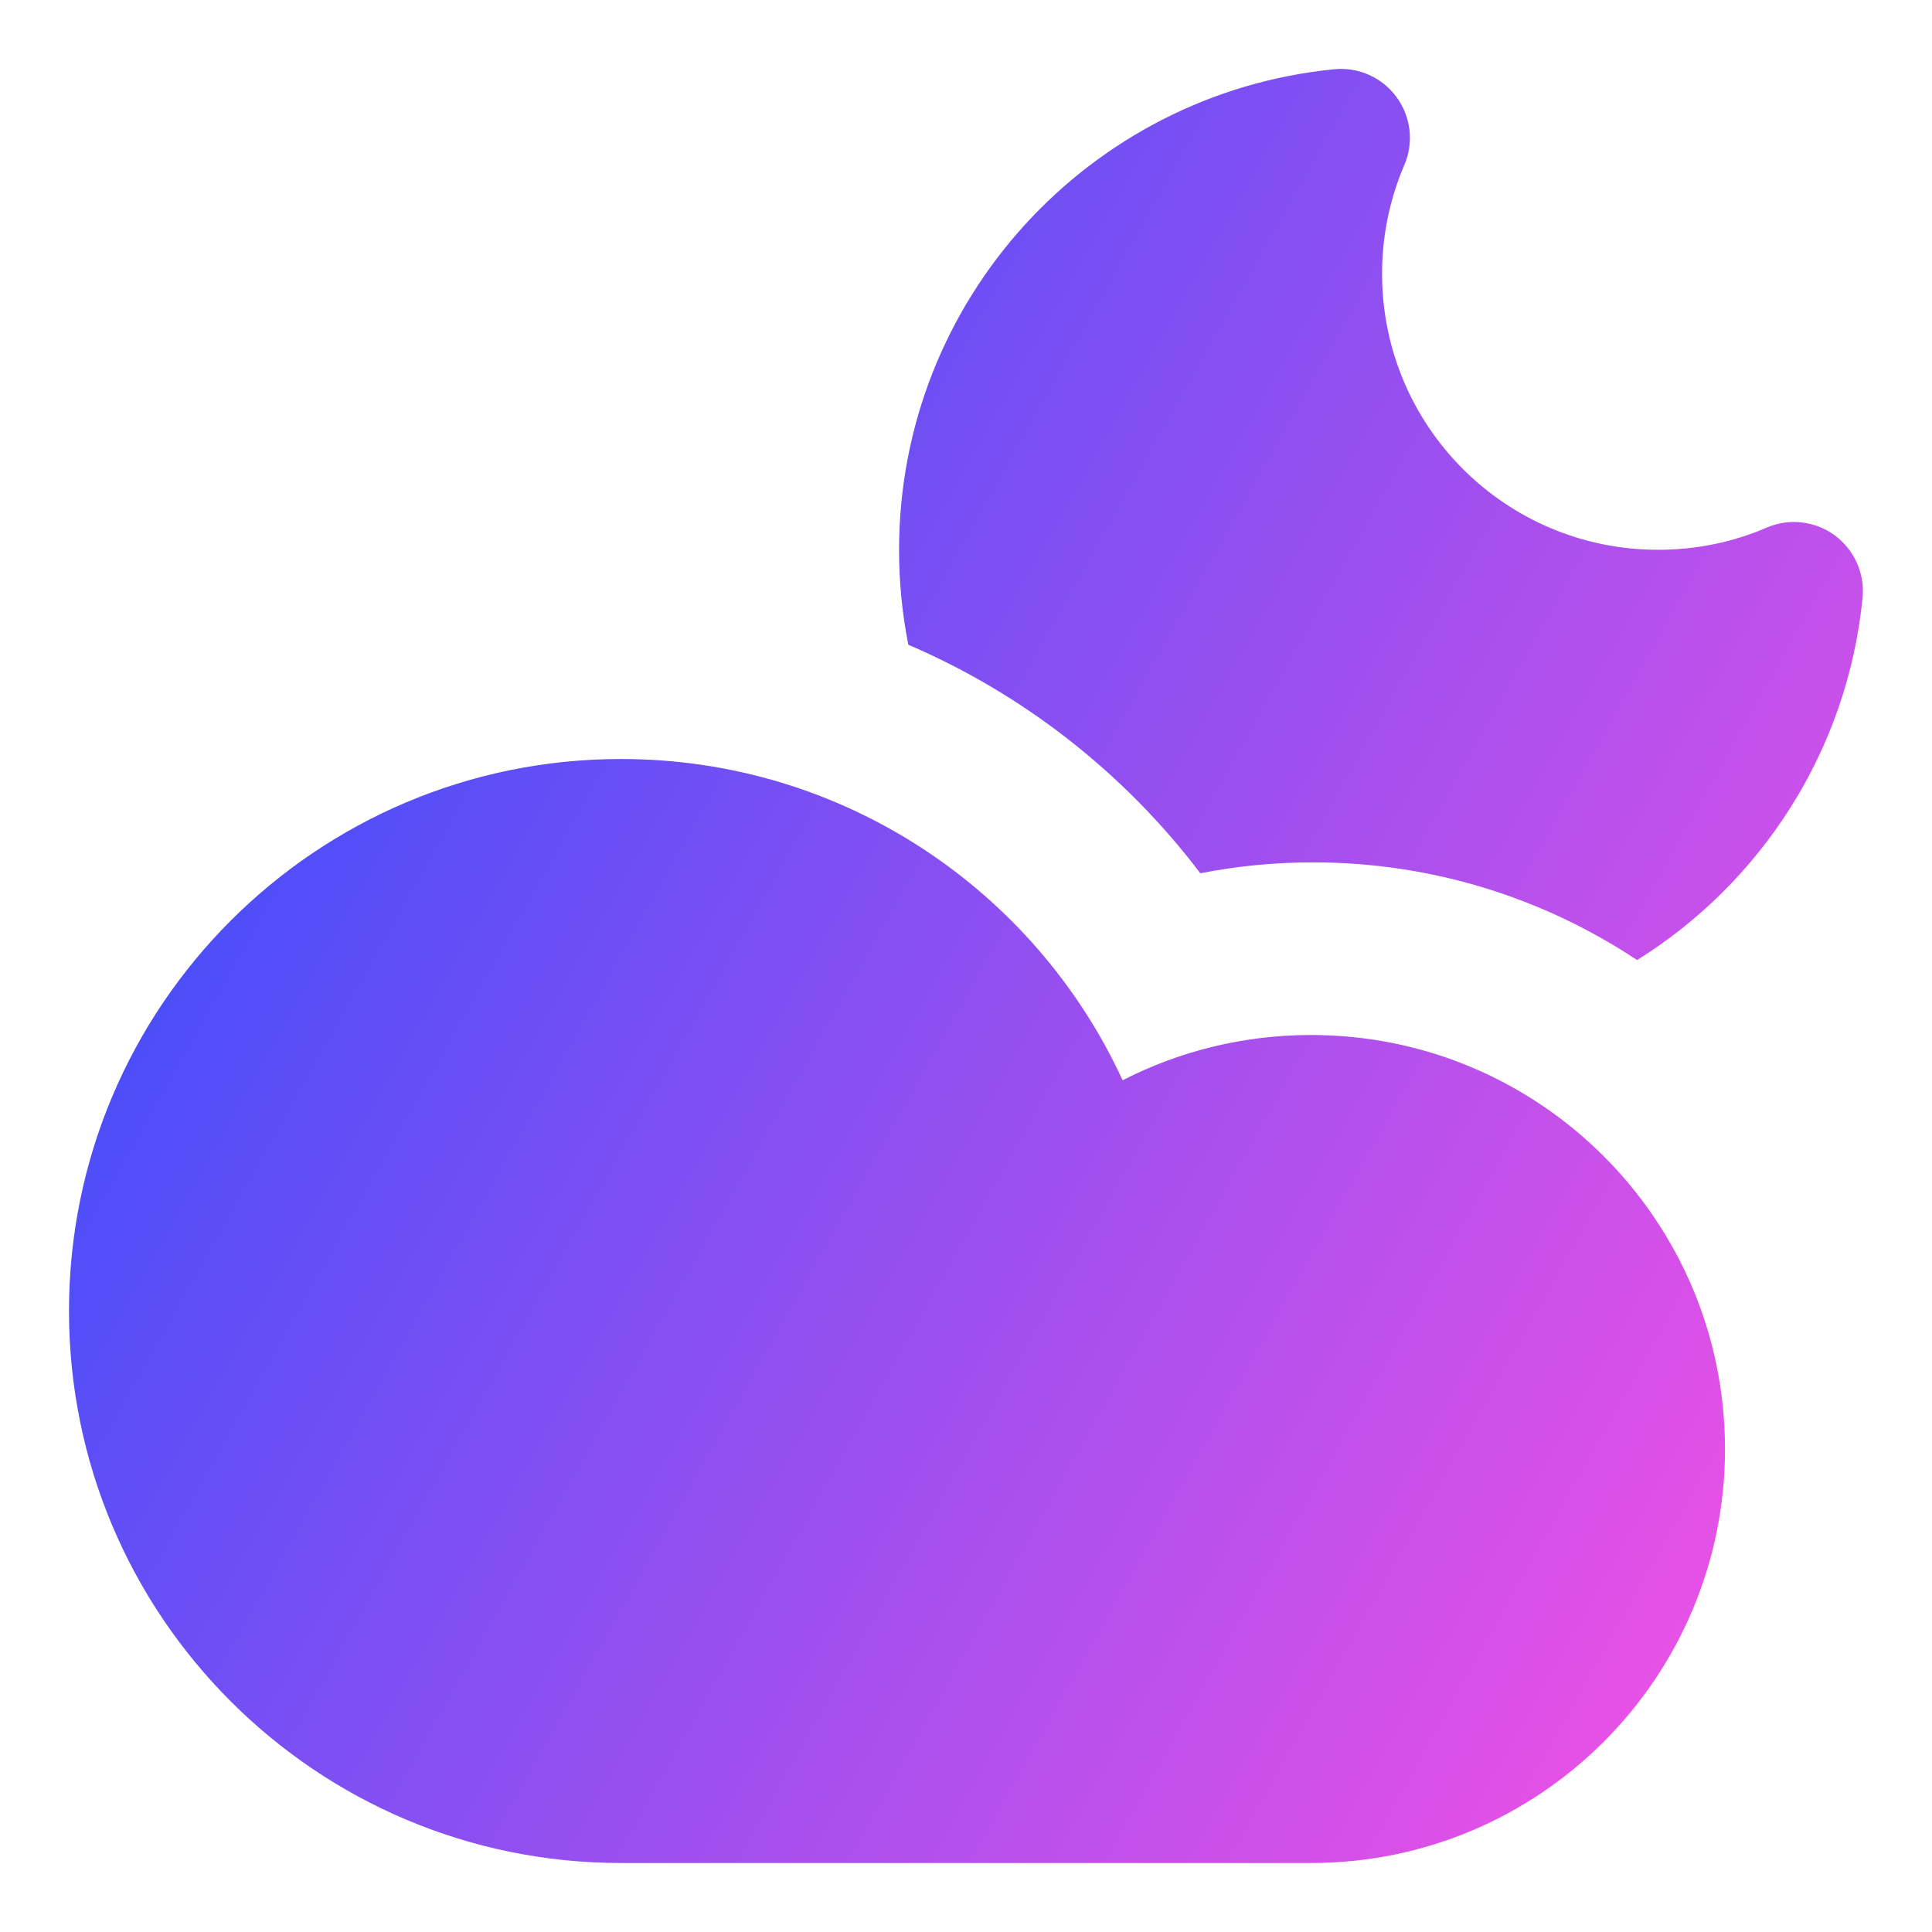 <svg xmlns="http://www.w3.org/2000/svg" fill="none" viewBox="0 0 14 14" id="Moon-Cloud--Streamline-Core-Gradient">
  <desc>
    Moon Cloud Streamline Icon: https://streamlinehq.com
  </desc>
  <g id="Free Gradient/Interface Essential/moon-cloud--cloud-meteorology-cloudy-partly-sunny-weather">
    <path id="Union" fill="url(#paint0_linear_14402_8036)" fill-rule="evenodd" d="M10.176 1.197c.07-.163.049-.35-.056-.493-.104-.143-.277-.22-.453-.202C7.897.677 6.515 2.169 6.515 3.985c0 .235.023.465.067.687.842.361 1.57.936 2.116 1.656.265-.052.538-.079.816-.079.868 0 1.676.261 2.349.708.898-.56 1.524-1.516 1.634-2.625.017-.176-.06-.348-.202-.453-.143-.104-.33-.126-.492-.056-.241.104-.507.161-.788.161-1.105 0-2-.895-2-2 0-.281.058-.547.161-.788ZM.5 9.5c0-2.209 1.791-4 4-4 1.613 0 3.002.954 3.635 2.328.41-.21.874-.328 1.365-.328 1.657 0 3 1.343 3 3 0 1.657-1.343 3-3 3h-5c-2.209 0-4-1.791-4-4Z" clip-rule="evenodd"></path>
  </g>
  <defs>
    <linearGradient id="paint0_linear_14402_8036" x1="13.456" x2="-1.939" y1="13.503" y2="4.843" gradientUnits="userSpaceOnUse">
      <stop stop-color="#ff51e3"></stop>
      <stop offset="1" stop-color="#1b4dff"></stop>
    </linearGradient>
  </defs>
</svg>